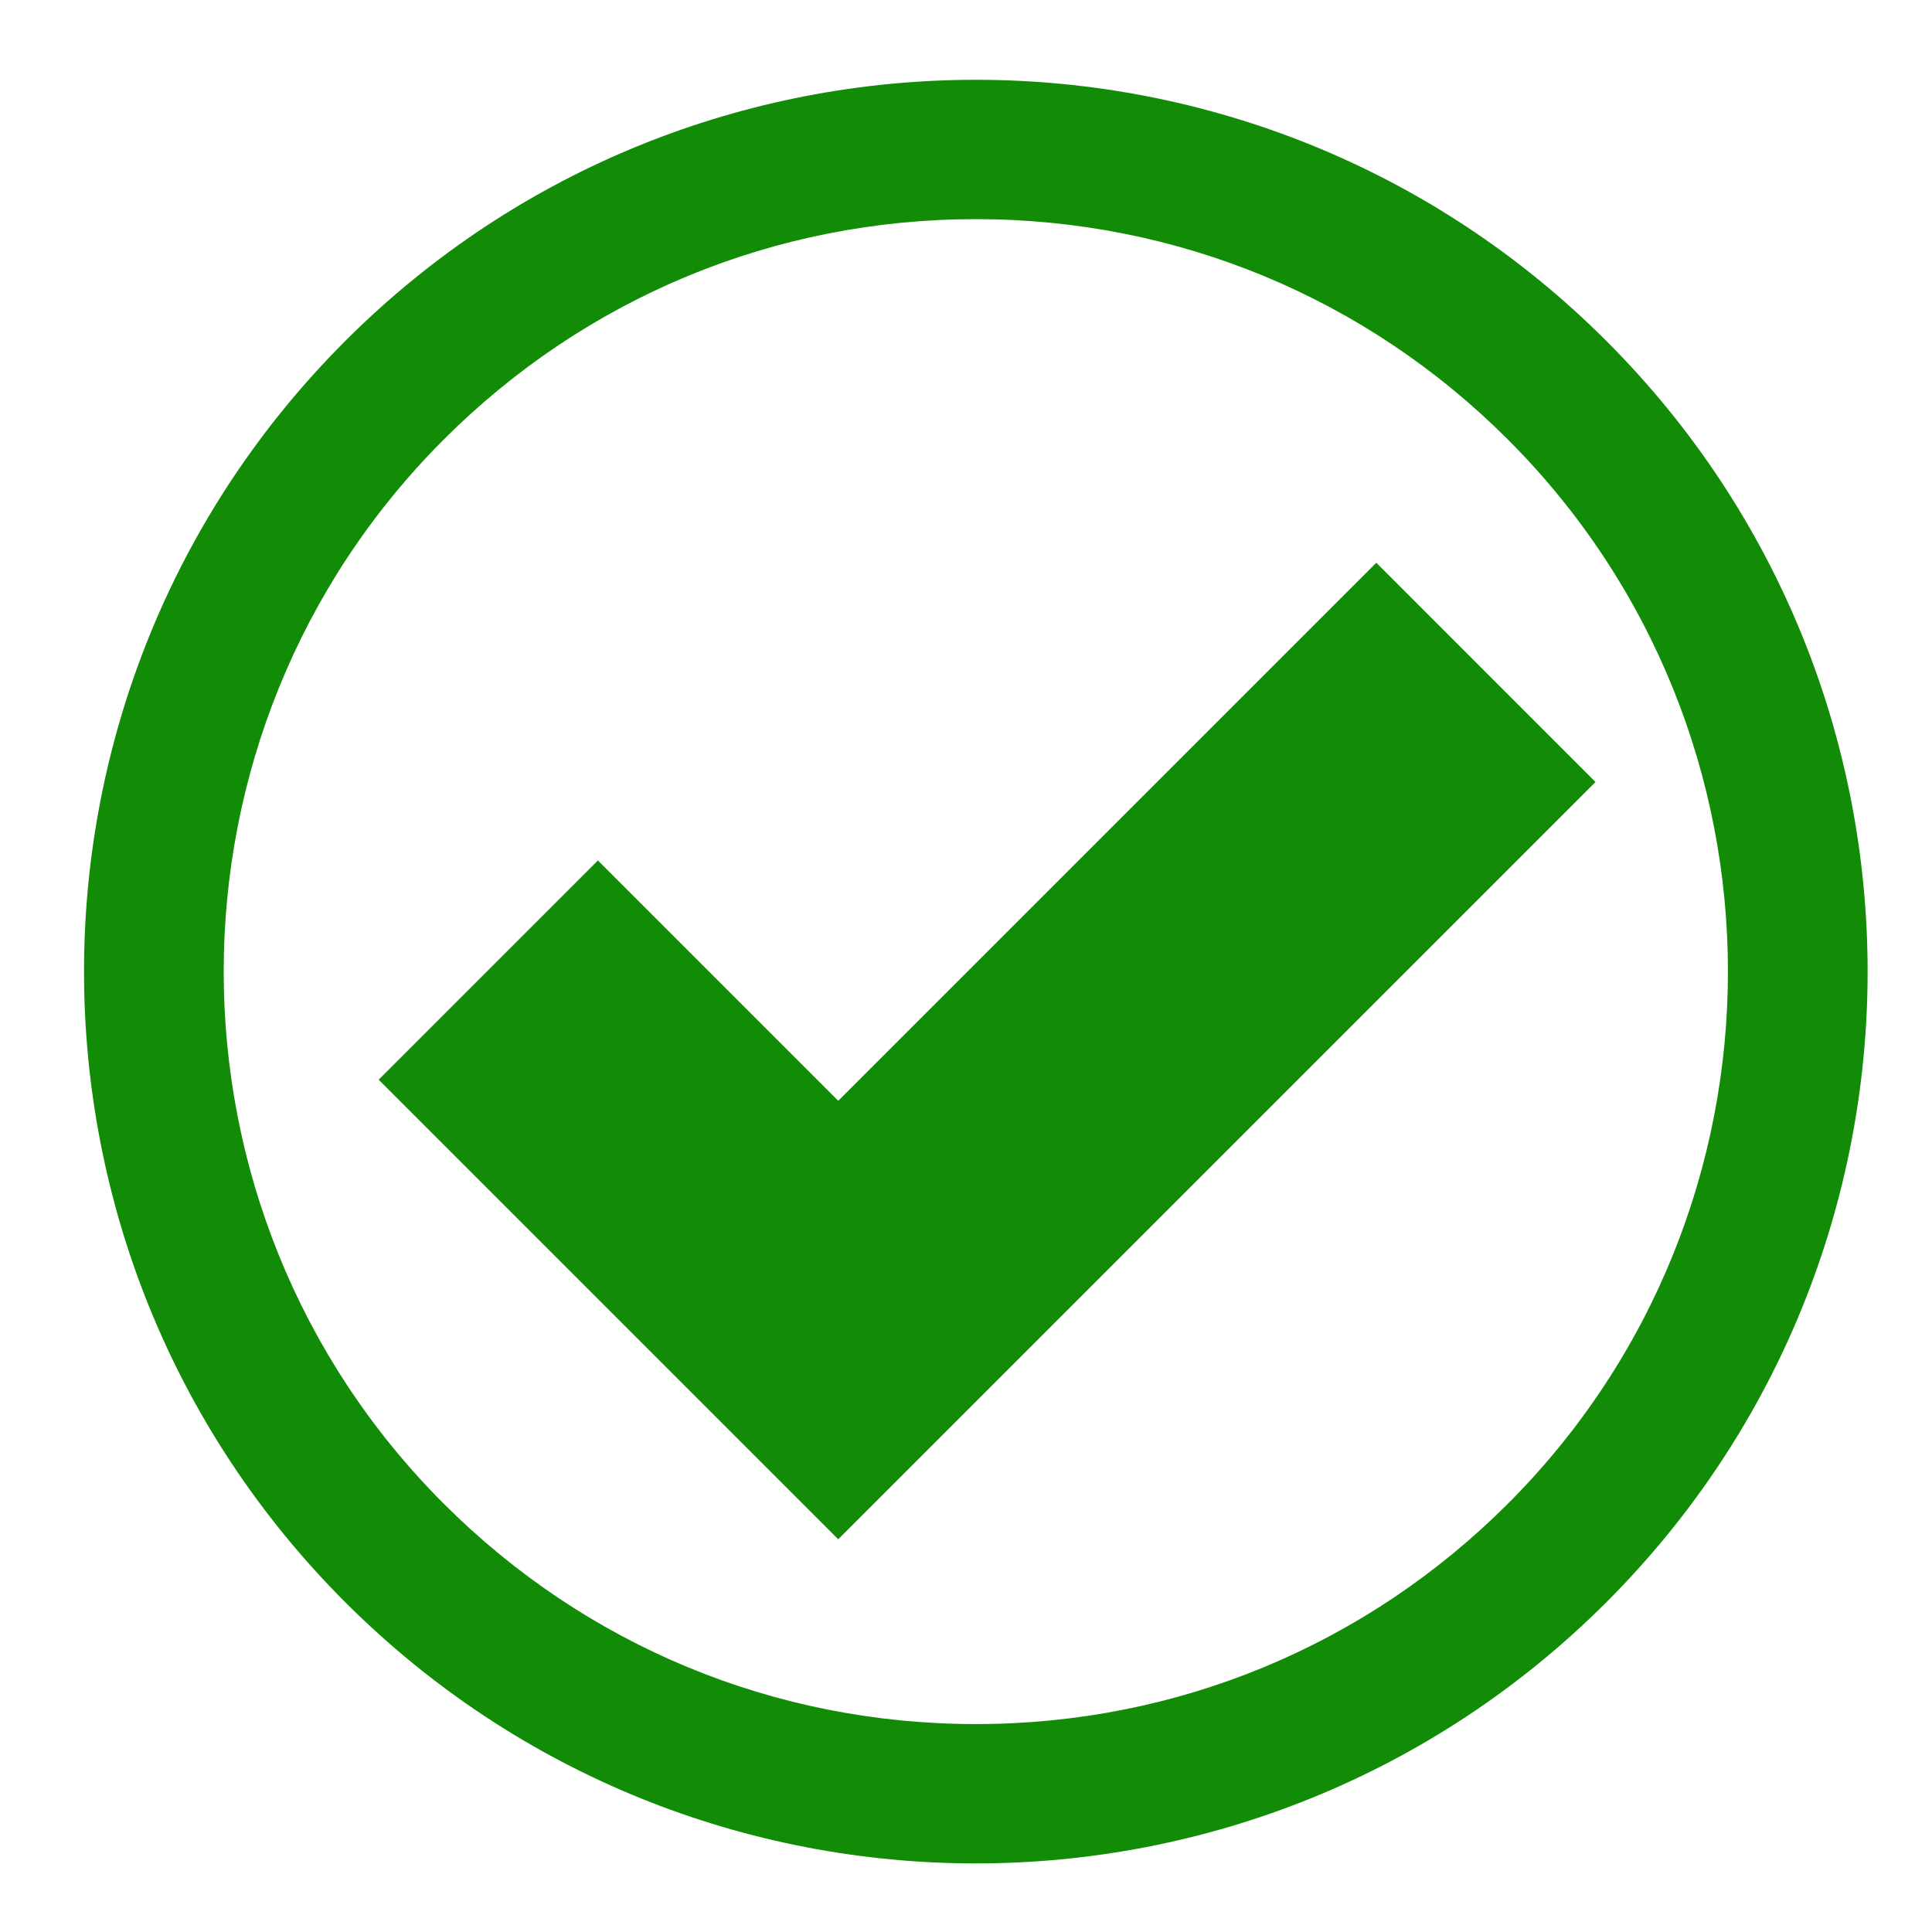 <?xml version="1.0" encoding="UTF-8" standalone="no"?> <svg xmlns="http://www.w3.org/2000/svg" xmlns:xlink="http://www.w3.org/1999/xlink" xmlns:serif="http://www.serif.com/" width="100%" height="100%" viewBox="0 0 372 372" version="1.1" xml:space="preserve" style="fill-rule:evenodd;clip-rule:evenodd;stroke-linejoin:round;stroke-miterlimit:2;"> <g transform="matrix(4.167,0,0,4.167,290.345,84.632)"> <path d="M0,49.171C-6.567,55.738 -15.3,59.355 -24.587,59.355C-33.874,59.355 -42.606,55.738 -49.174,49.171C-62.729,35.614 -62.729,13.556 -49.174,0C-42.606,-6.567 -33.874,-10.184 -24.587,-10.184C-15.3,-10.184 -6.567,-6.567 0,0C13.555,13.556 13.555,35.614 0,49.171M4.552,-4.553C-3.494,-12.601 -14.041,-16.623 -24.587,-16.623C-35.133,-16.623 -45.679,-12.601 -53.726,-4.553C-69.818,11.539 -69.818,37.631 -53.726,53.723C-45.679,61.769 -35.133,65.794 -24.587,65.794C-14.041,65.794 -3.494,61.769 4.552,53.723C20.644,37.631 20.644,11.539 4.552,-4.553" style="fill:rgb(18,140,6);fill-rule:nonzero;"></path> </g> <g transform="matrix(4.167,0,0,4.167,161.399,192.781)"> <path d="M0,4.601L-11.105,-6.504L-21.236,3.626L0,24.862L0.002,24.859L10.13,14.731L34.992,-10.13L24.862,-20.261L0,4.601Z" style="fill:rgb(18,140,6);fill-rule:nonzero;"></path> </g> <g id="Tavola-da-disegno2" serif:id="Tavola da disegno2" transform="matrix(0.949,0,0,0.969,-23.724,-17.438)"> <rect x="25" y="18" width="392" height="384" style="fill:none;"></rect> </g> </svg> 